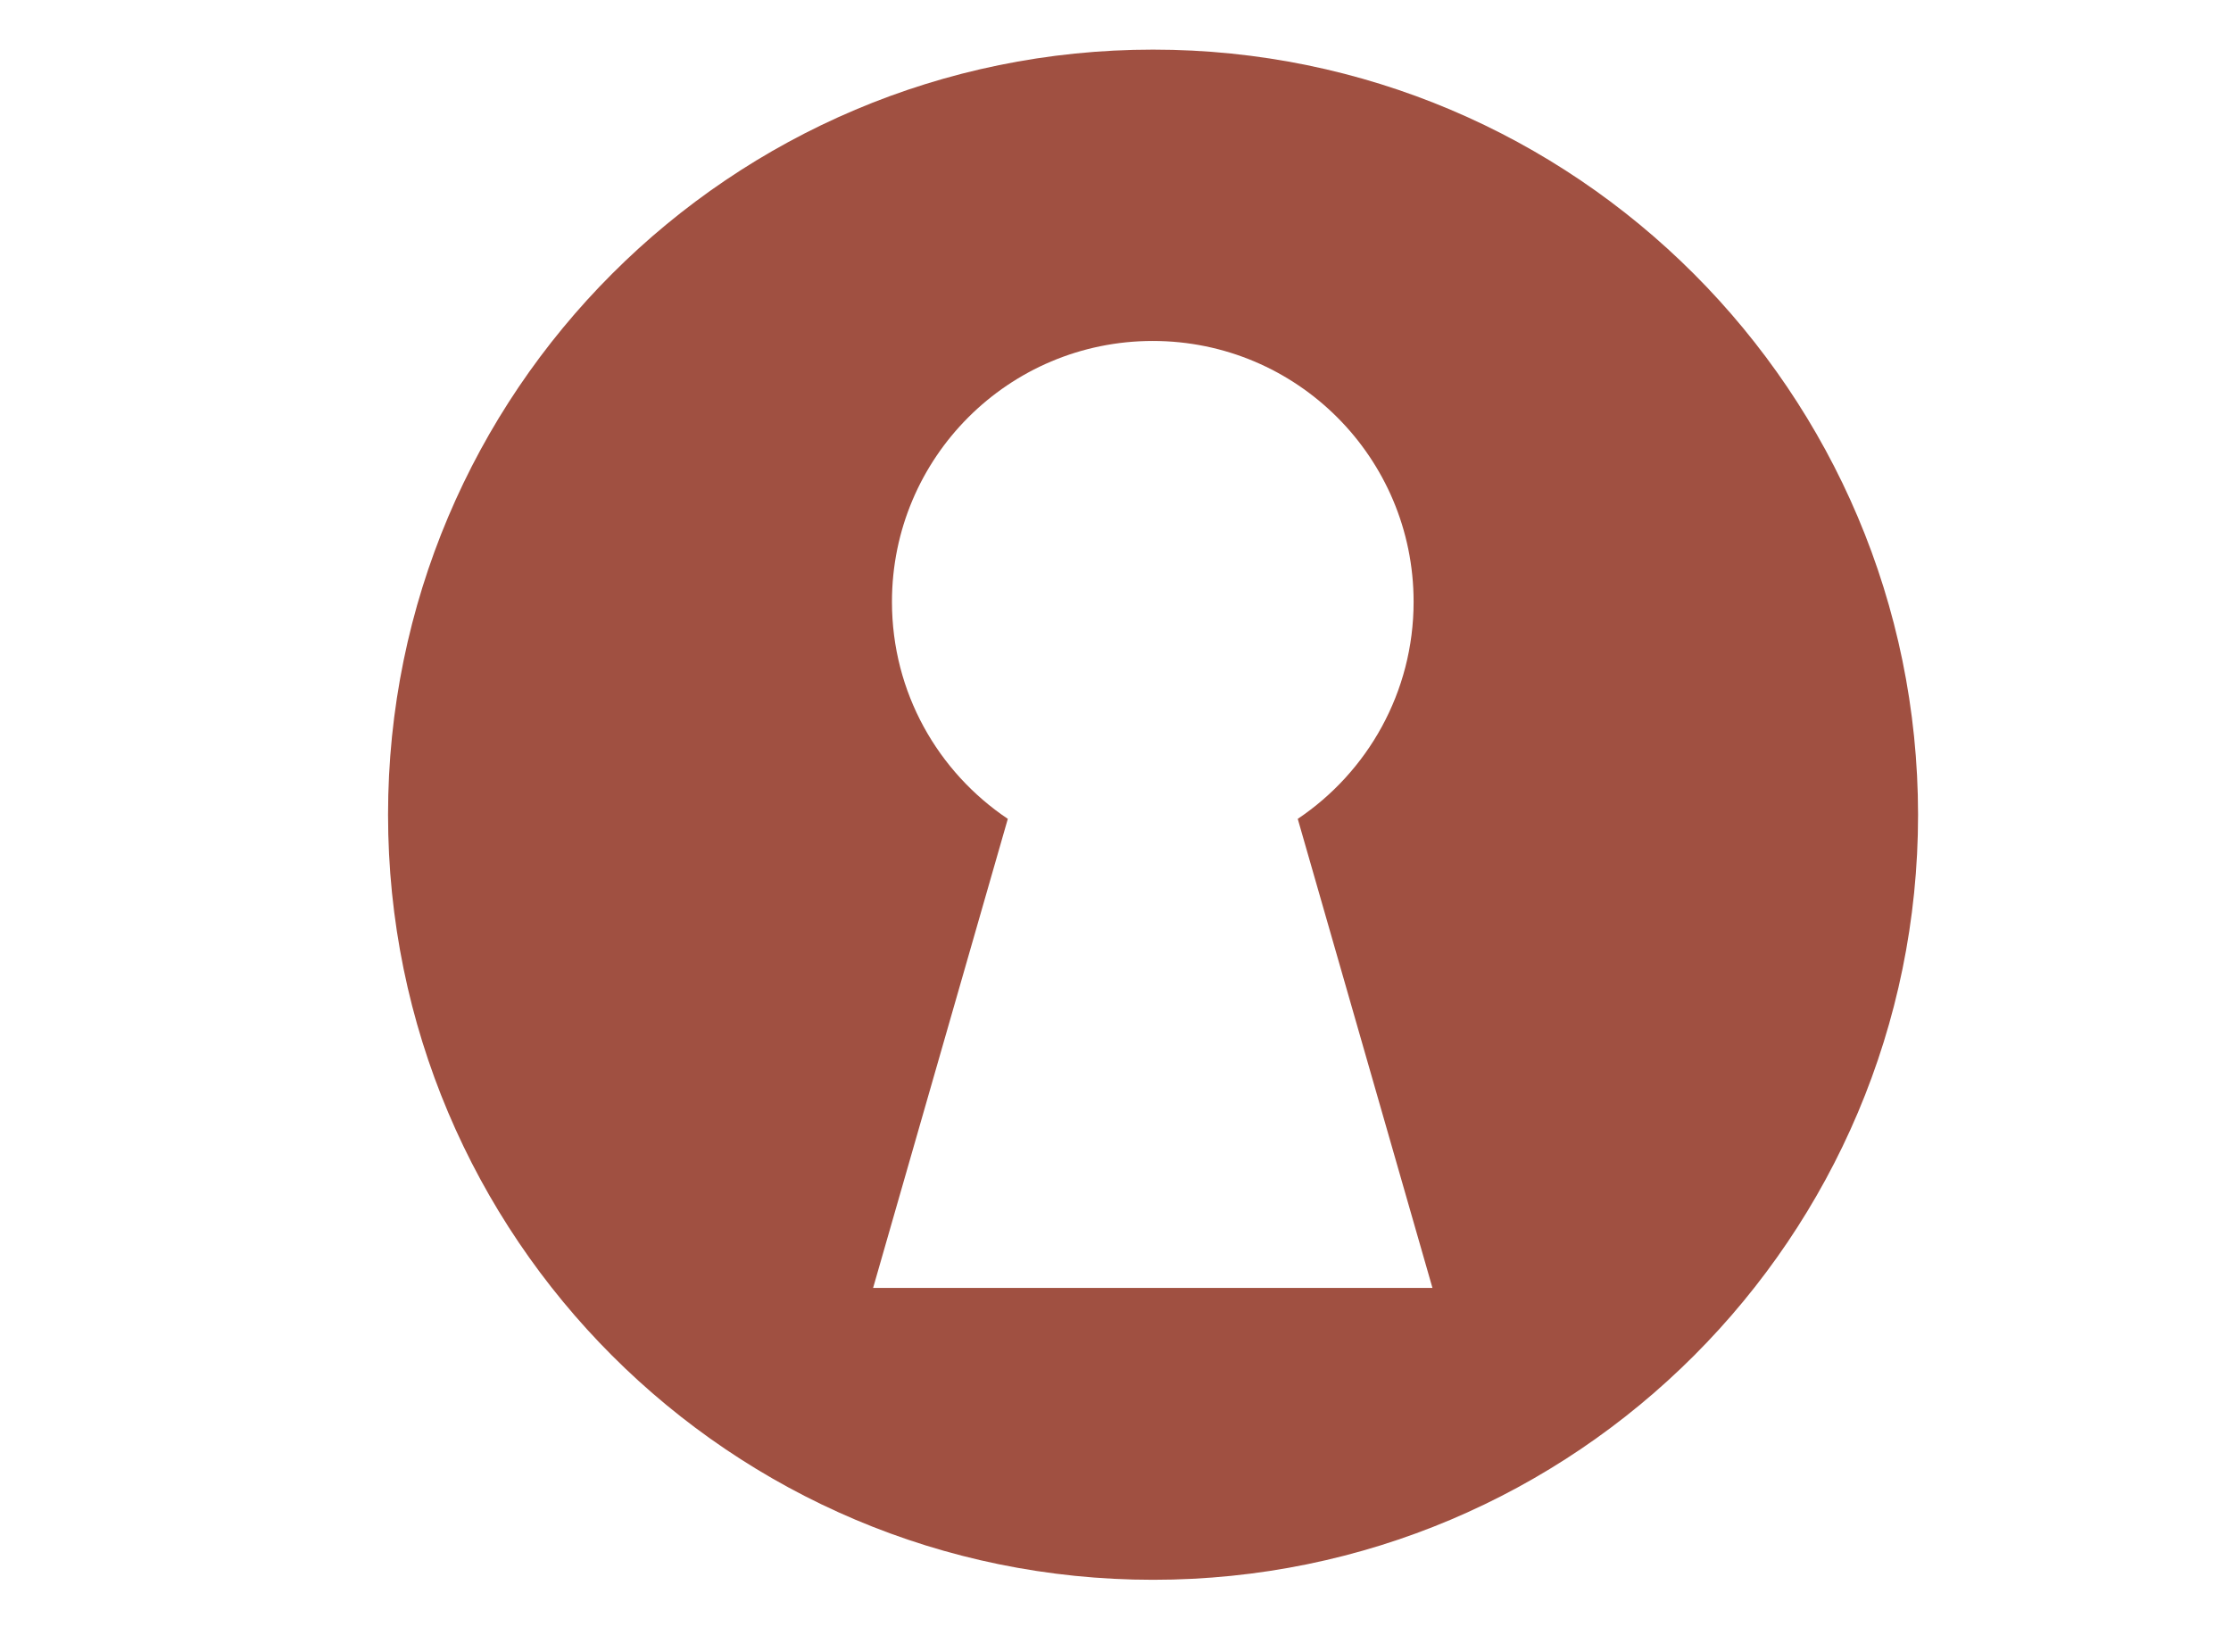 <?xml version="1.0" encoding="utf-8"?>
<!-- Generator: Adobe Illustrator 27.9.0, SVG Export Plug-In . SVG Version: 6.00 Build 0)  -->
<svg version="1.1" id="Calque_2_00000005260423220550954830000018354952828662936450_"
	 xmlns="http://www.w3.org/2000/svg" xmlns:xlink="http://www.w3.org/1999/xlink" x="0px" y="0px" viewBox="0 0 804.9 595.8"
	 style="enable-background:new 0 0 804.9 595.8;" xml:space="preserve">
<style type="text/css">
	.st0{fill:#A05041;}
</style>
<g>
	<path class="st0" d="M416,17.9L416,17.9c-152.4,0-276,123.6-276,276l0,0c0,152.4,123.6,276,276,276l0,0c152.4,0,276-123.6,276-276
		l0,0C691.9,141.5,568.3,17.9,416,17.9z M315,464.6l48.6-169.2c-25.2-16.9-41.8-45.6-41.8-78.3c0-52,42.1-94.1,94.1-94.1
		s94.1,42.1,94.1,94.1c0,32.6-16.6,61.4-41.8,78.3l48.6,169.2H315L315,464.6z"/>
</g>
</svg>
